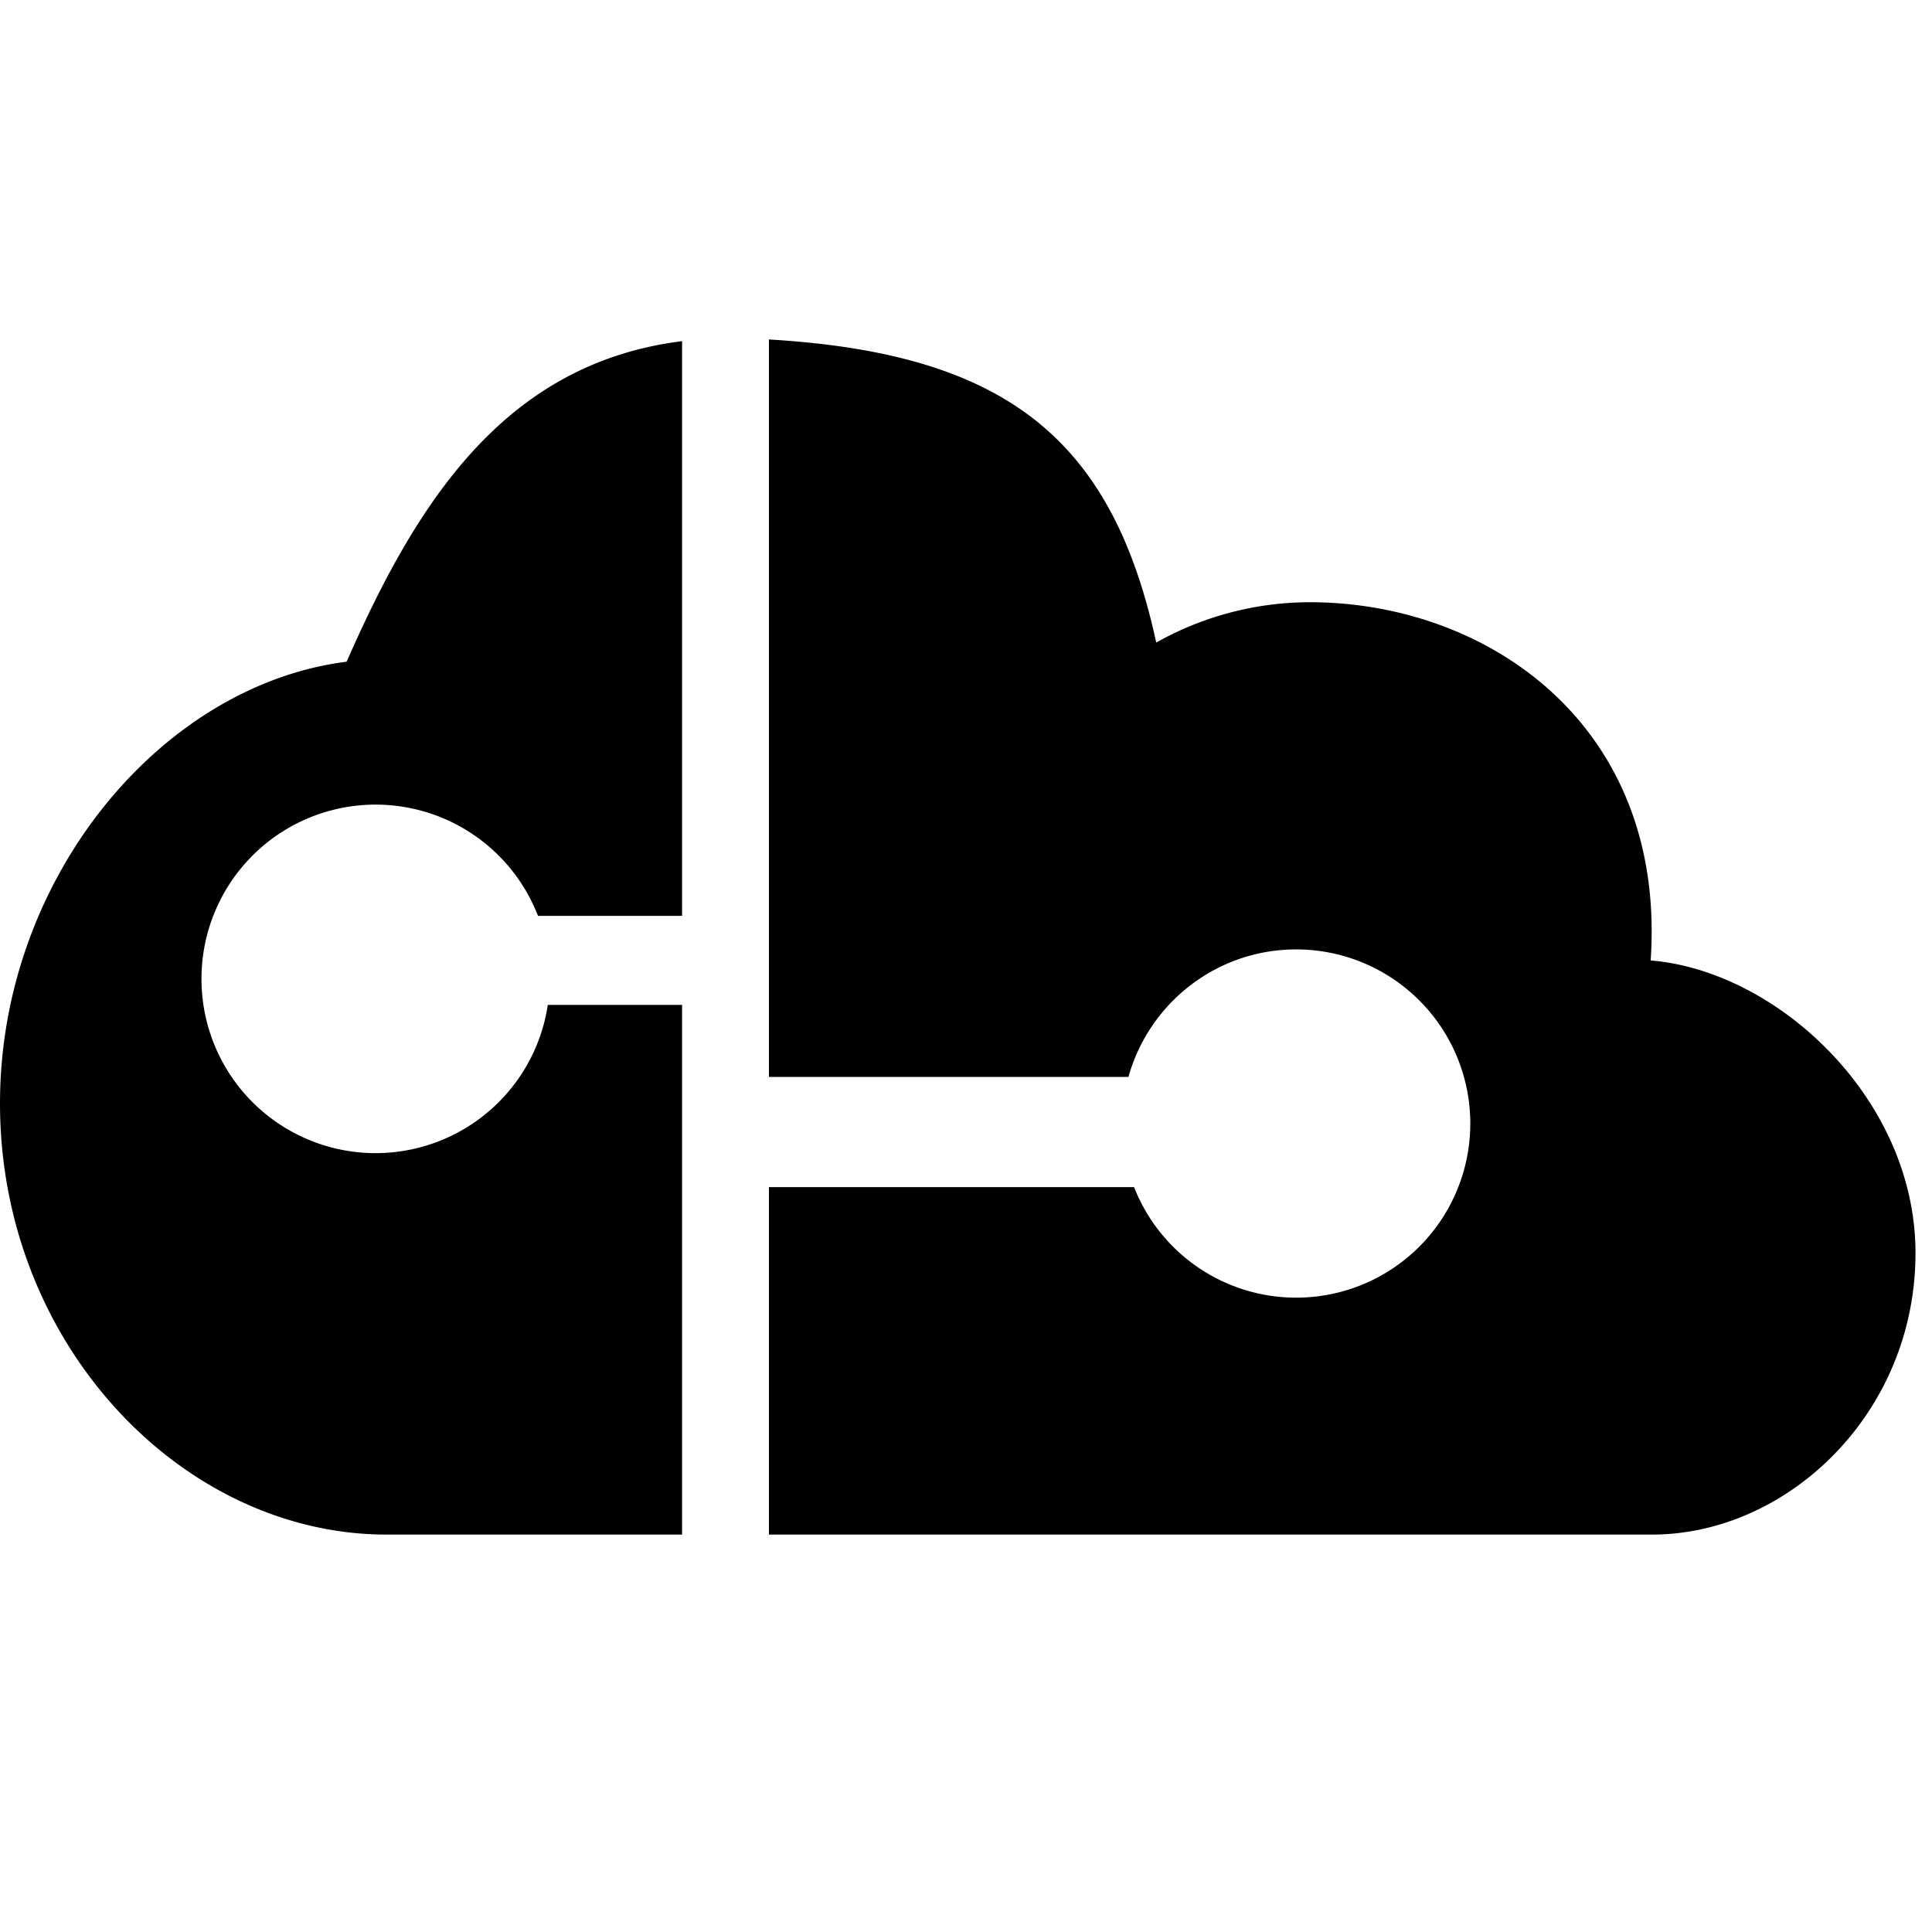 <svg xmlns="http://www.w3.org/2000/svg" width="24" height="24" fill="currentColor" class="mi-connect mi-worksos" viewBox="0 0 24 24">
  <path d="M8.473 11.377h-1.79a2.163 2.163 0 0 0-4.18.785 2.163 2.163 0 0 0 4.302.321h1.668v6.58h-3.67C2.273 19.064 0 16.709 0 13.707 0 10.905 2.004 8.51 4.306 8.22c.85-1.935 1.937-3.704 4.167-3.982zm1.079-7.16c2.934.173 4.262 1.227 4.811 3.765a3.9 3.9 0 0 1 1.907-.501c2.212 0 4.435 1.531 4.235 4.45 1.58.13 3.29 1.723 3.29 3.634 0 1.998-1.595 3.498-3.272 3.498H9.552v-4.316h4.536a2.163 2.163 0 1 0 2.013-2.953c-.993 0-1.829.672-2.083 1.584H9.552z"/>
</svg>